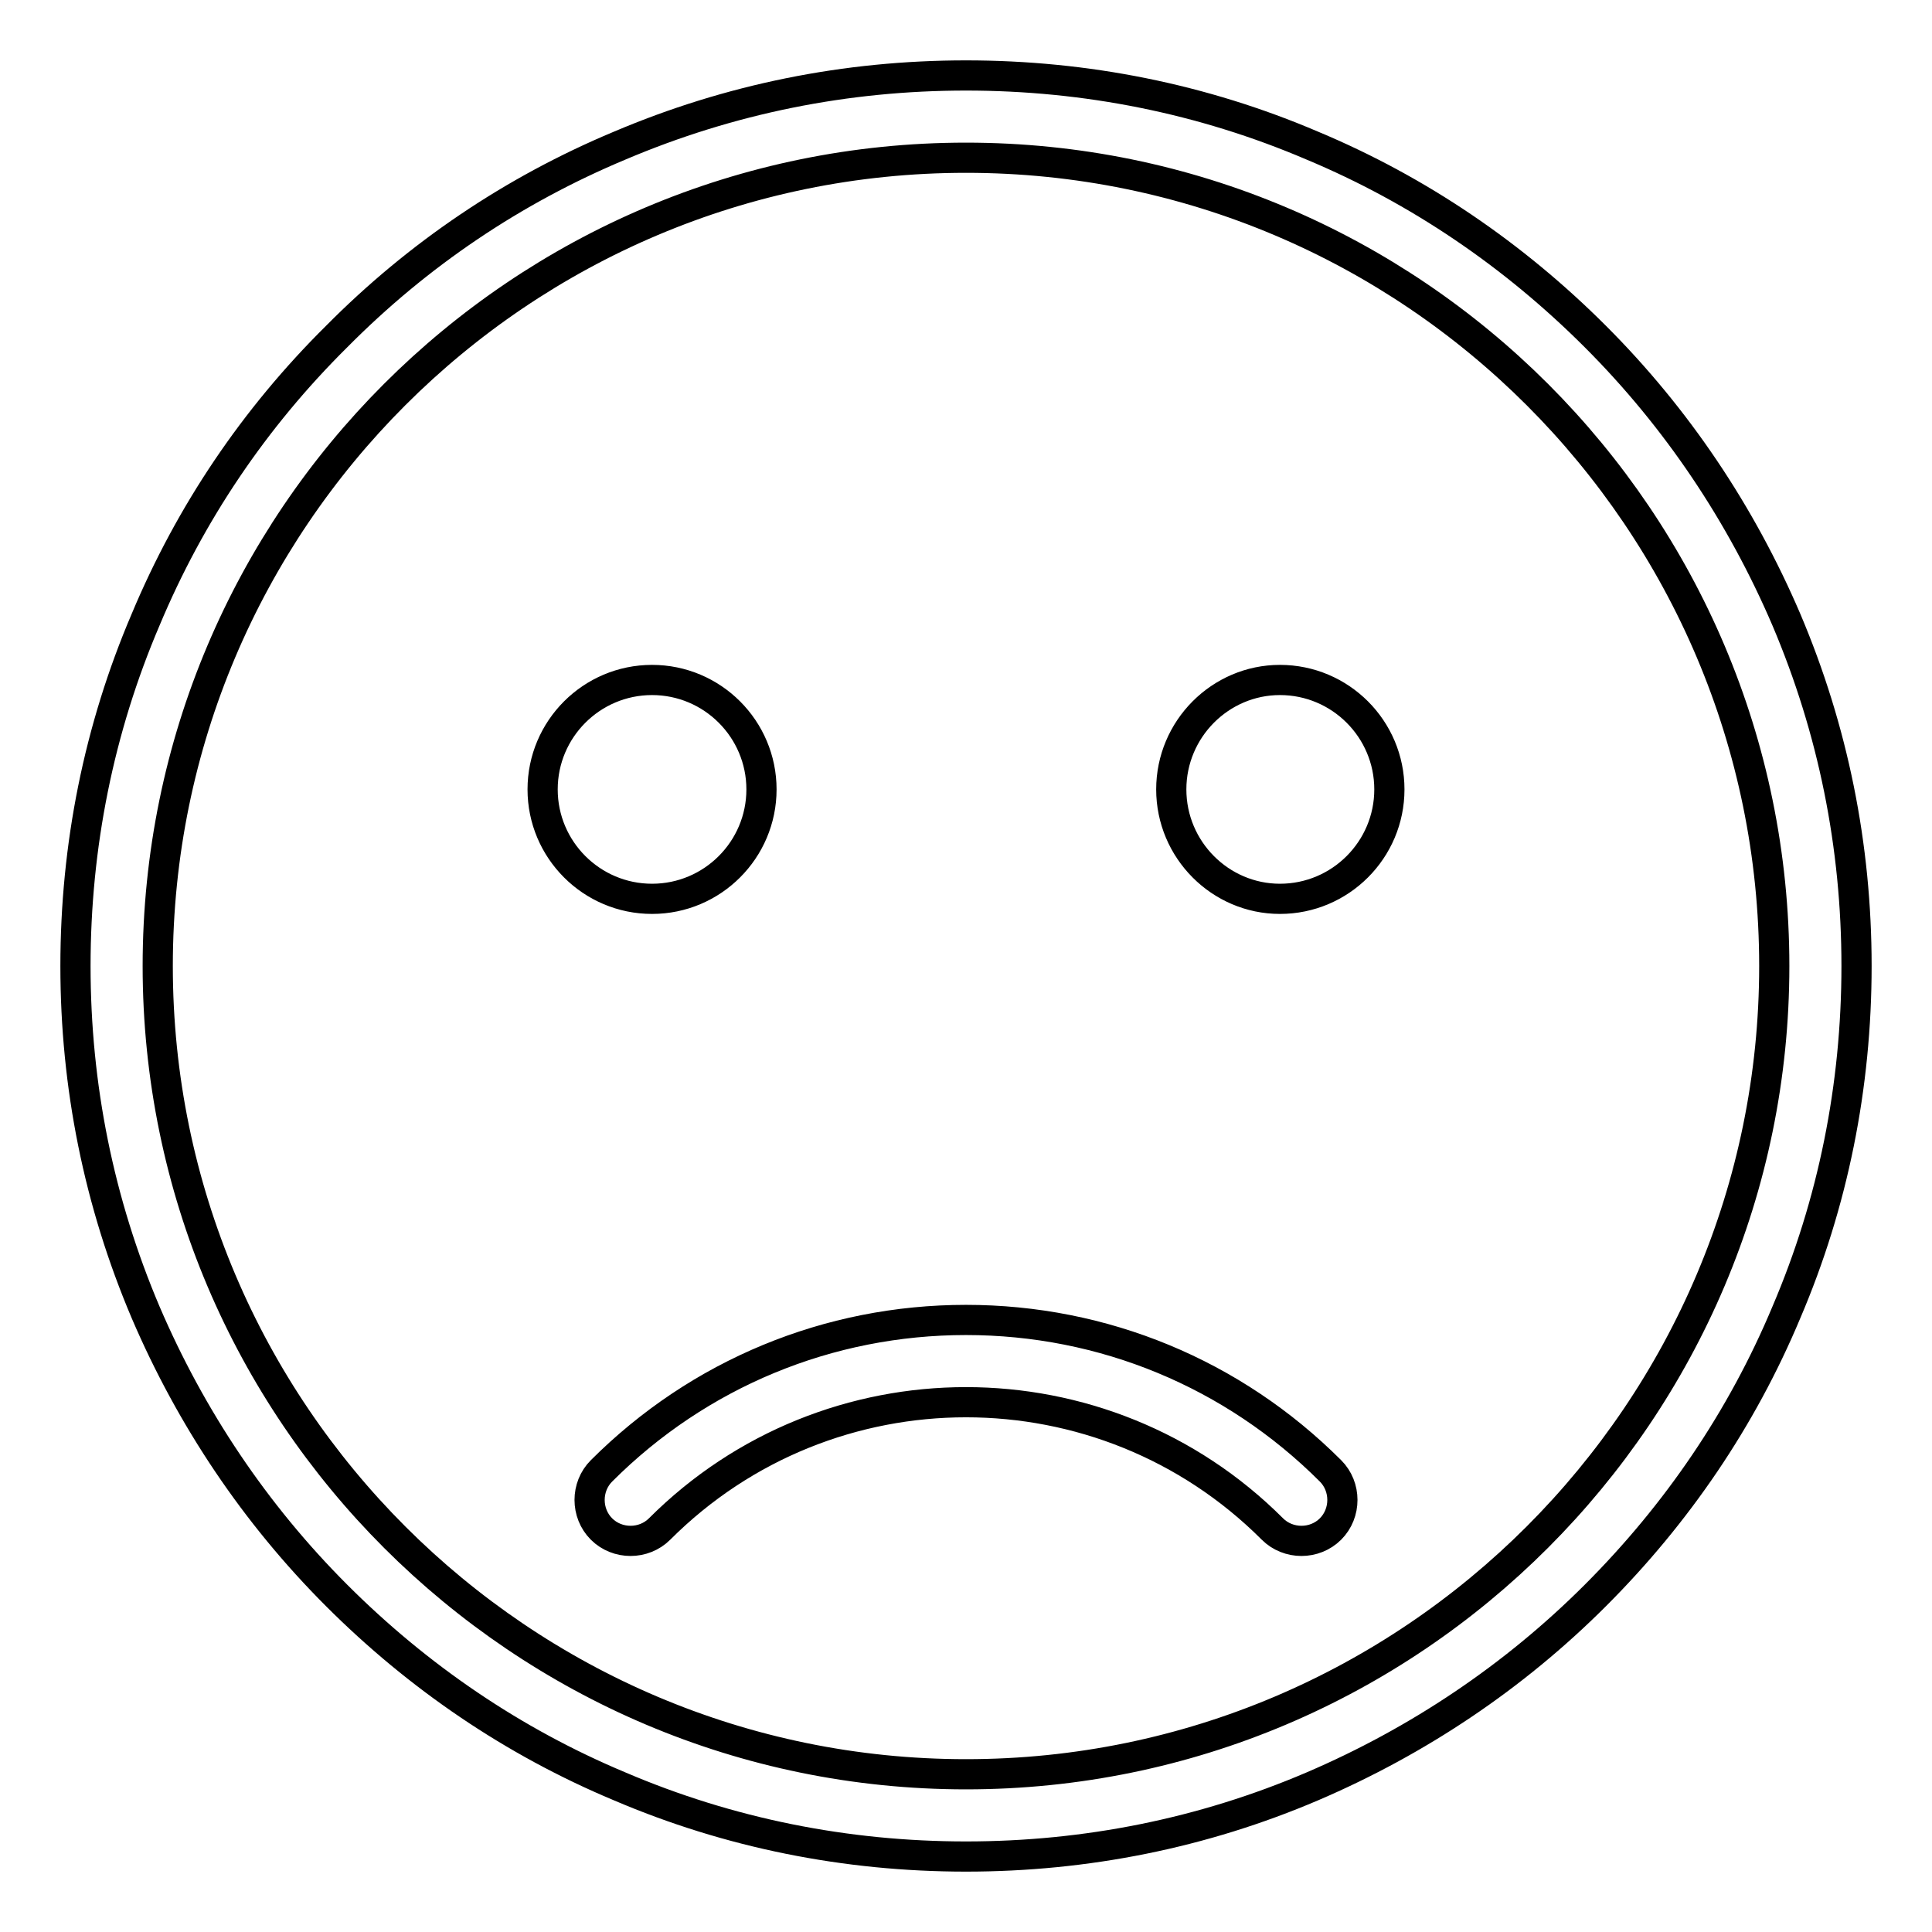 <?xml version="1.0" encoding="utf-8"?>
<!-- Svg Vector Icons : http://www.onlinewebfonts.com/icon -->
<!DOCTYPE svg PUBLIC "-//W3C//DTD SVG 1.1//EN" "http://www.w3.org/Graphics/SVG/1.1/DTD/svg11.dtd">
<svg version="1.1" xmlns="http://www.w3.org/2000/svg" xmlns:xlink="http://www.w3.org/1999/xlink" x="0px" y="0px" viewBox="0 0 256 256" enable-background="new 0 0 256 256" xml:space="preserve">
<g> <path stroke-width="4" fill-opacity="0" stroke="#000000"  d="M128,246c-15.9,0-31.4-3.1-45.9-9.3c-14.1-5.9-26.7-14.5-37.5-25.3c-10.8-10.8-19.3-23.5-25.3-37.5 c-6.2-14.6-9.3-30-9.3-45.9c0-15.9,3.1-31.4,9.3-45.9C25.2,68,33.7,55.4,44.6,44.6C55.4,33.7,68,25.2,82.1,19.3 c14.6-6.2,30-9.3,45.9-9.3c15.9,0,31.4,3.1,45.9,9.3c14.1,5.9,26.7,14.5,37.5,25.3c10.8,10.8,19.3,23.5,25.3,37.5 c6.2,14.6,9.3,30,9.3,45.9c0,15.9-3.1,31.4-9.3,45.9c-5.9,14.1-14.5,26.7-25.3,37.5c-10.8,10.8-23.5,19.3-37.5,25.3 C159.4,242.9,143.9,246,128,246z M128,20.9C68.9,20.9,20.9,68.9,20.9,128c0,59.1,48.1,107.1,107.1,107.1 c59.1,0,107.1-48.1,107.1-107.1C235.1,68.9,187.1,20.9,128,20.9z M71.9,104.6c0,8,6.5,14.5,14.5,14.5c8,0,14.5-6.5,14.5-14.5 c0-8-6.5-14.5-14.5-14.5C78.4,90.1,71.9,96.6,71.9,104.6z M155.2,104.6c0,8,6.5,14.5,14.4,14.5c8,0,14.5-6.5,14.5-14.5 c0-8-6.5-14.5-14.5-14.5C161.7,90.1,155.2,96.6,155.2,104.6z M128,174.9c-18.2,0-35.4,7.1-48.3,20c-2.1,2.1-2.1,5.6,0,7.7 c2.1,2.1,5.6,2.1,7.7,0c22.4-22.4,58.8-22.4,81.2,0c2.1,2.1,5.6,2.1,7.7,0s2.1-5.6,0-7.7C163.4,182,146.2,174.9,128,174.9z"/></g>
</svg>